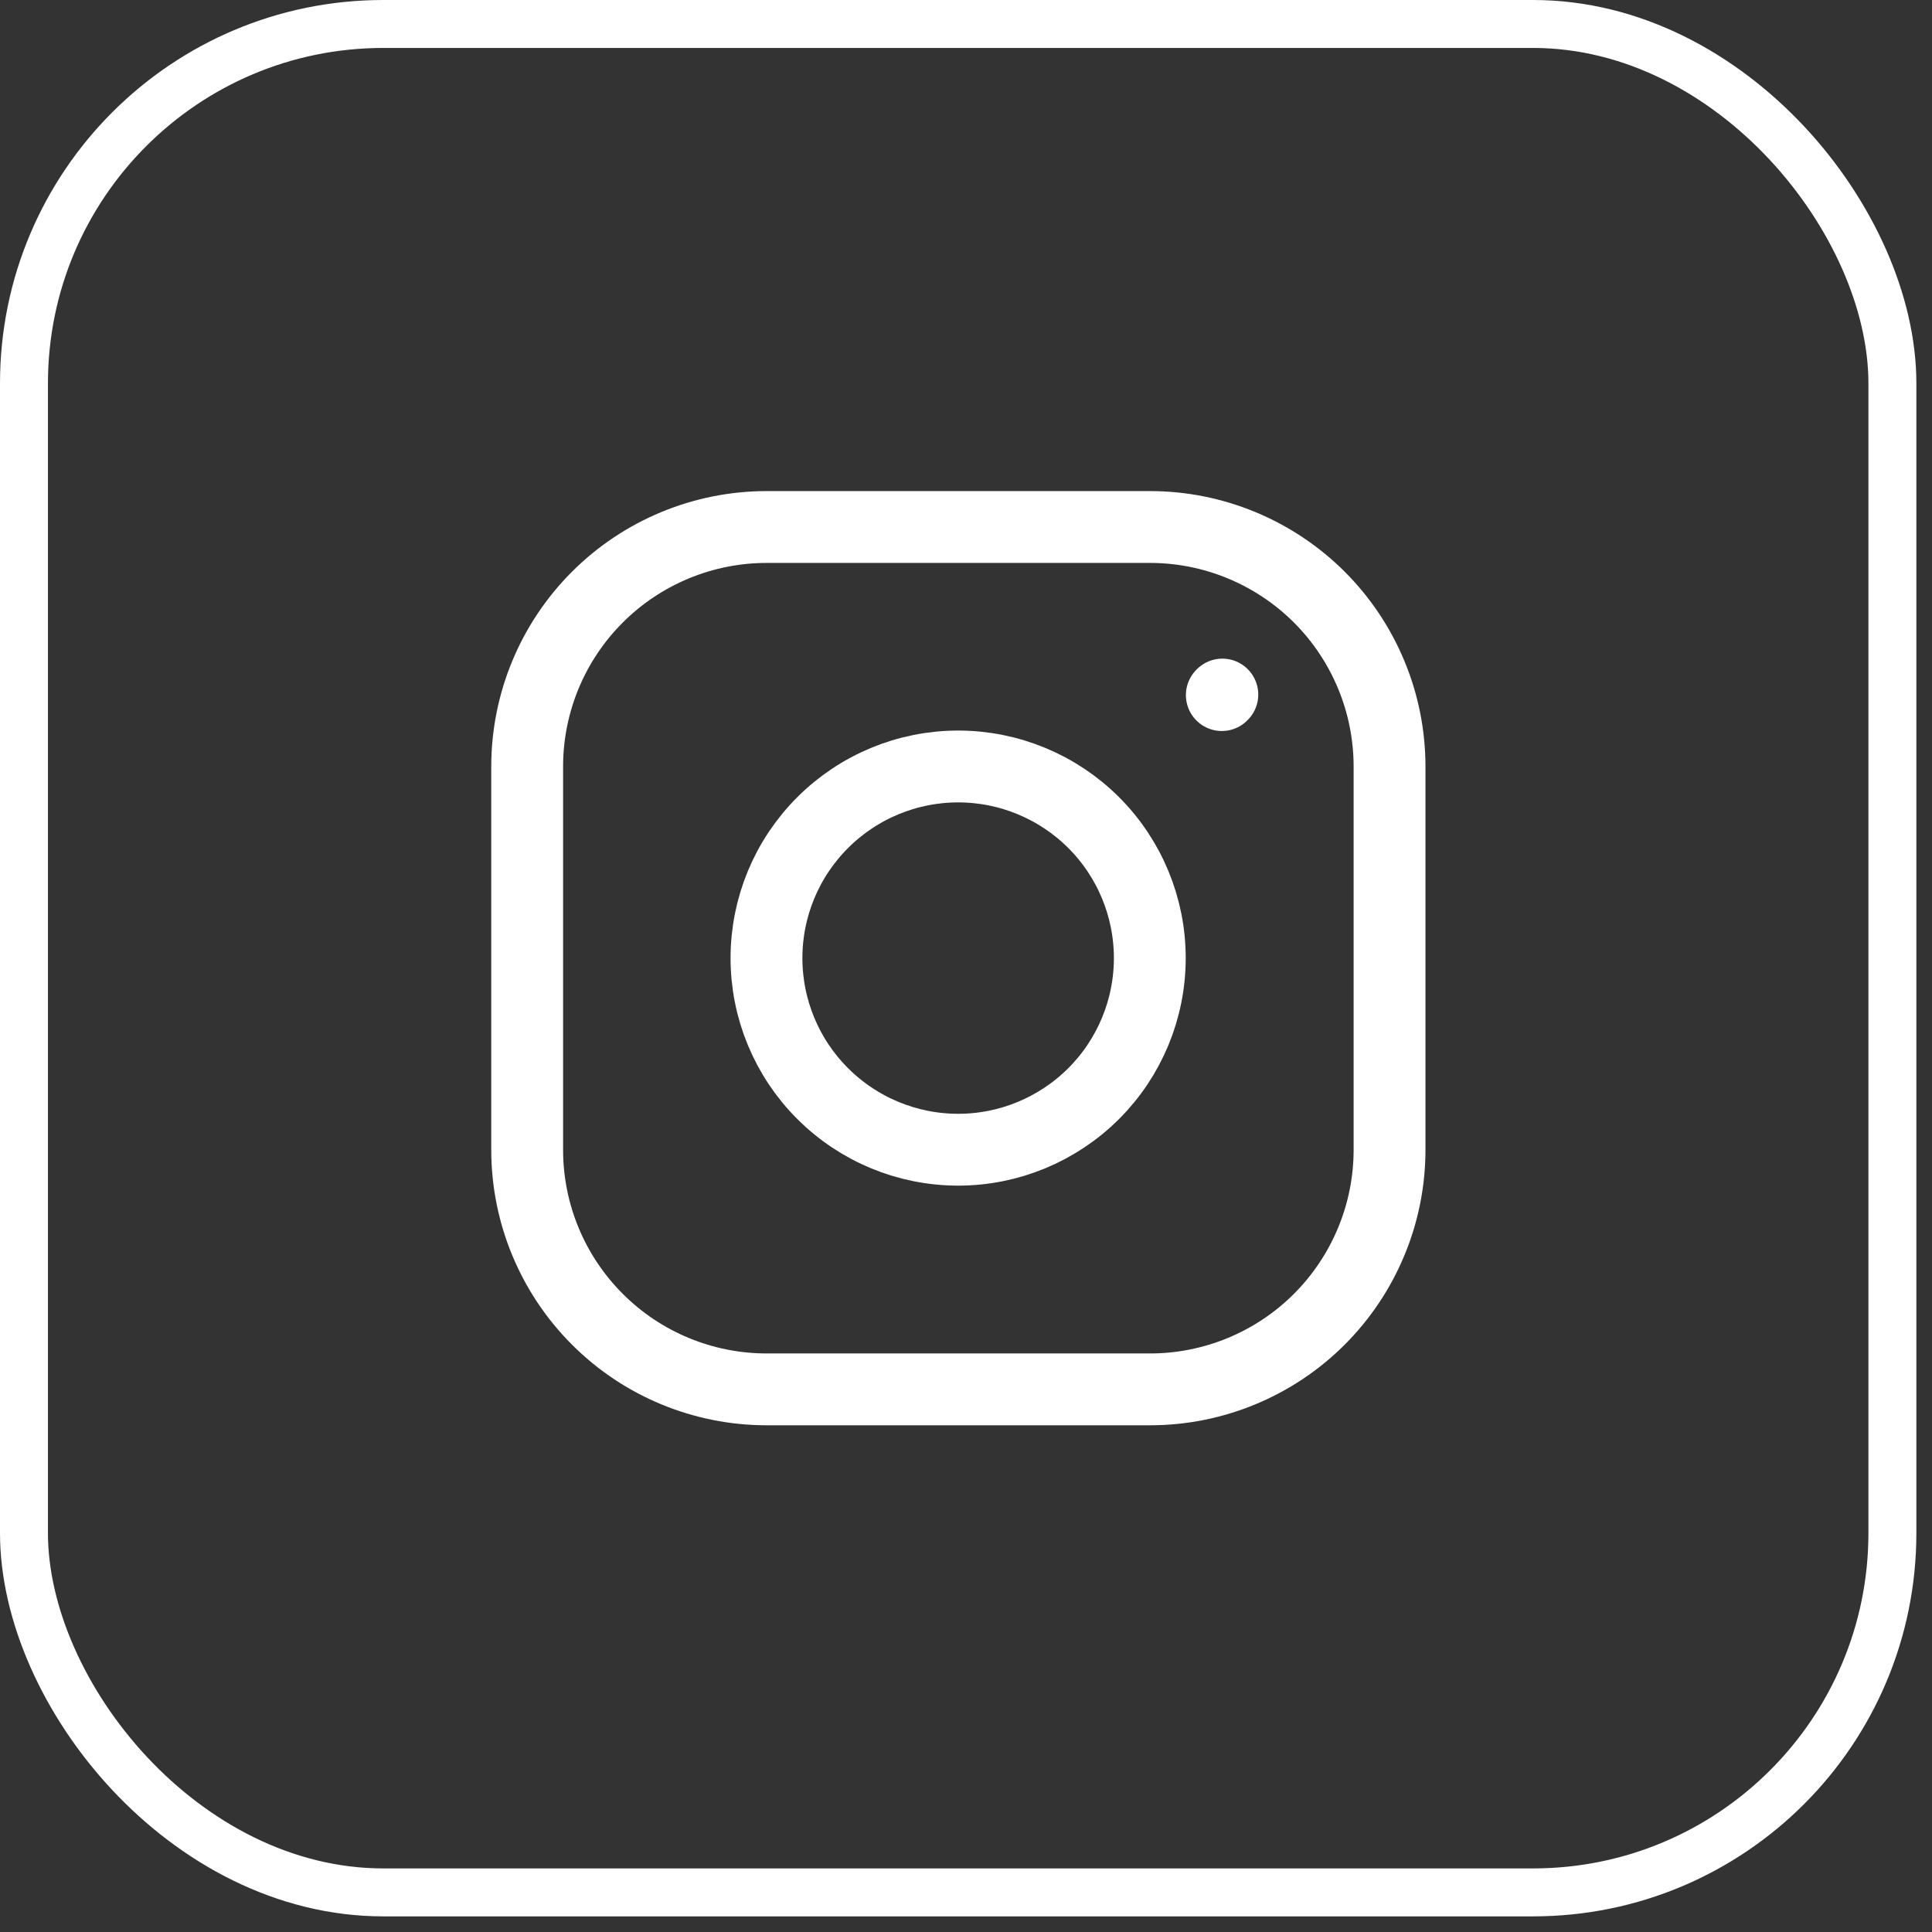 <?xml version="1.0" encoding="utf-8"?>
<svg xmlns="http://www.w3.org/2000/svg" fill="none" height="100%" overflow="visible" preserveAspectRatio="none" style="display: block;" viewBox="0 0 22 22" width="100%">
<rect x="0" y="0" width="22" height="22" fill="#333333" stroke="none"/>
<g id="Ig">
<rect height="21.276" rx="4.092" stroke="white" stroke-width="0.546" width="21.276" x="0.273" y="0.273"/>
<g id="ig">
<g id="Group">
<path d="M10.911 13.092C11.489 13.092 12.044 12.862 12.454 12.453C12.863 12.044 13.093 11.489 13.093 10.91C13.093 10.331 12.863 9.776 12.454 9.367C12.044 8.958 11.489 8.728 10.911 8.728C10.332 8.728 9.777 8.958 9.368 9.367C8.958 9.776 8.728 10.331 8.728 10.91C8.728 11.489 8.958 12.044 9.368 12.453C9.777 12.862 10.332 13.092 10.911 13.092V13.092Z" id="Vector" stroke="white" stroke-linecap="round" stroke-linejoin="round" stroke-width="0.818"/>
<path d="M6.003 13.093V8.729C6.003 8.005 6.29 7.312 6.802 6.8C7.313 6.289 8.007 6.001 8.731 6.001H13.095C13.818 6.001 14.512 6.289 15.024 6.8C15.535 7.312 15.823 8.005 15.823 8.729V13.093C15.823 13.817 15.535 14.51 15.024 15.022C14.512 15.534 13.818 15.821 13.095 15.821H8.731C8.007 15.821 7.313 15.534 6.802 15.022C6.29 14.51 6.003 13.817 6.003 13.093Z" id="Vector_2" stroke="white" stroke-width="0.818"/>
<path d="M13.913 7.915L13.919 7.909" id="Vector_3" stroke="white" stroke-linecap="round" stroke-linejoin="round" stroke-width="0.818"/>
</g>
</g>
</g>
</svg>